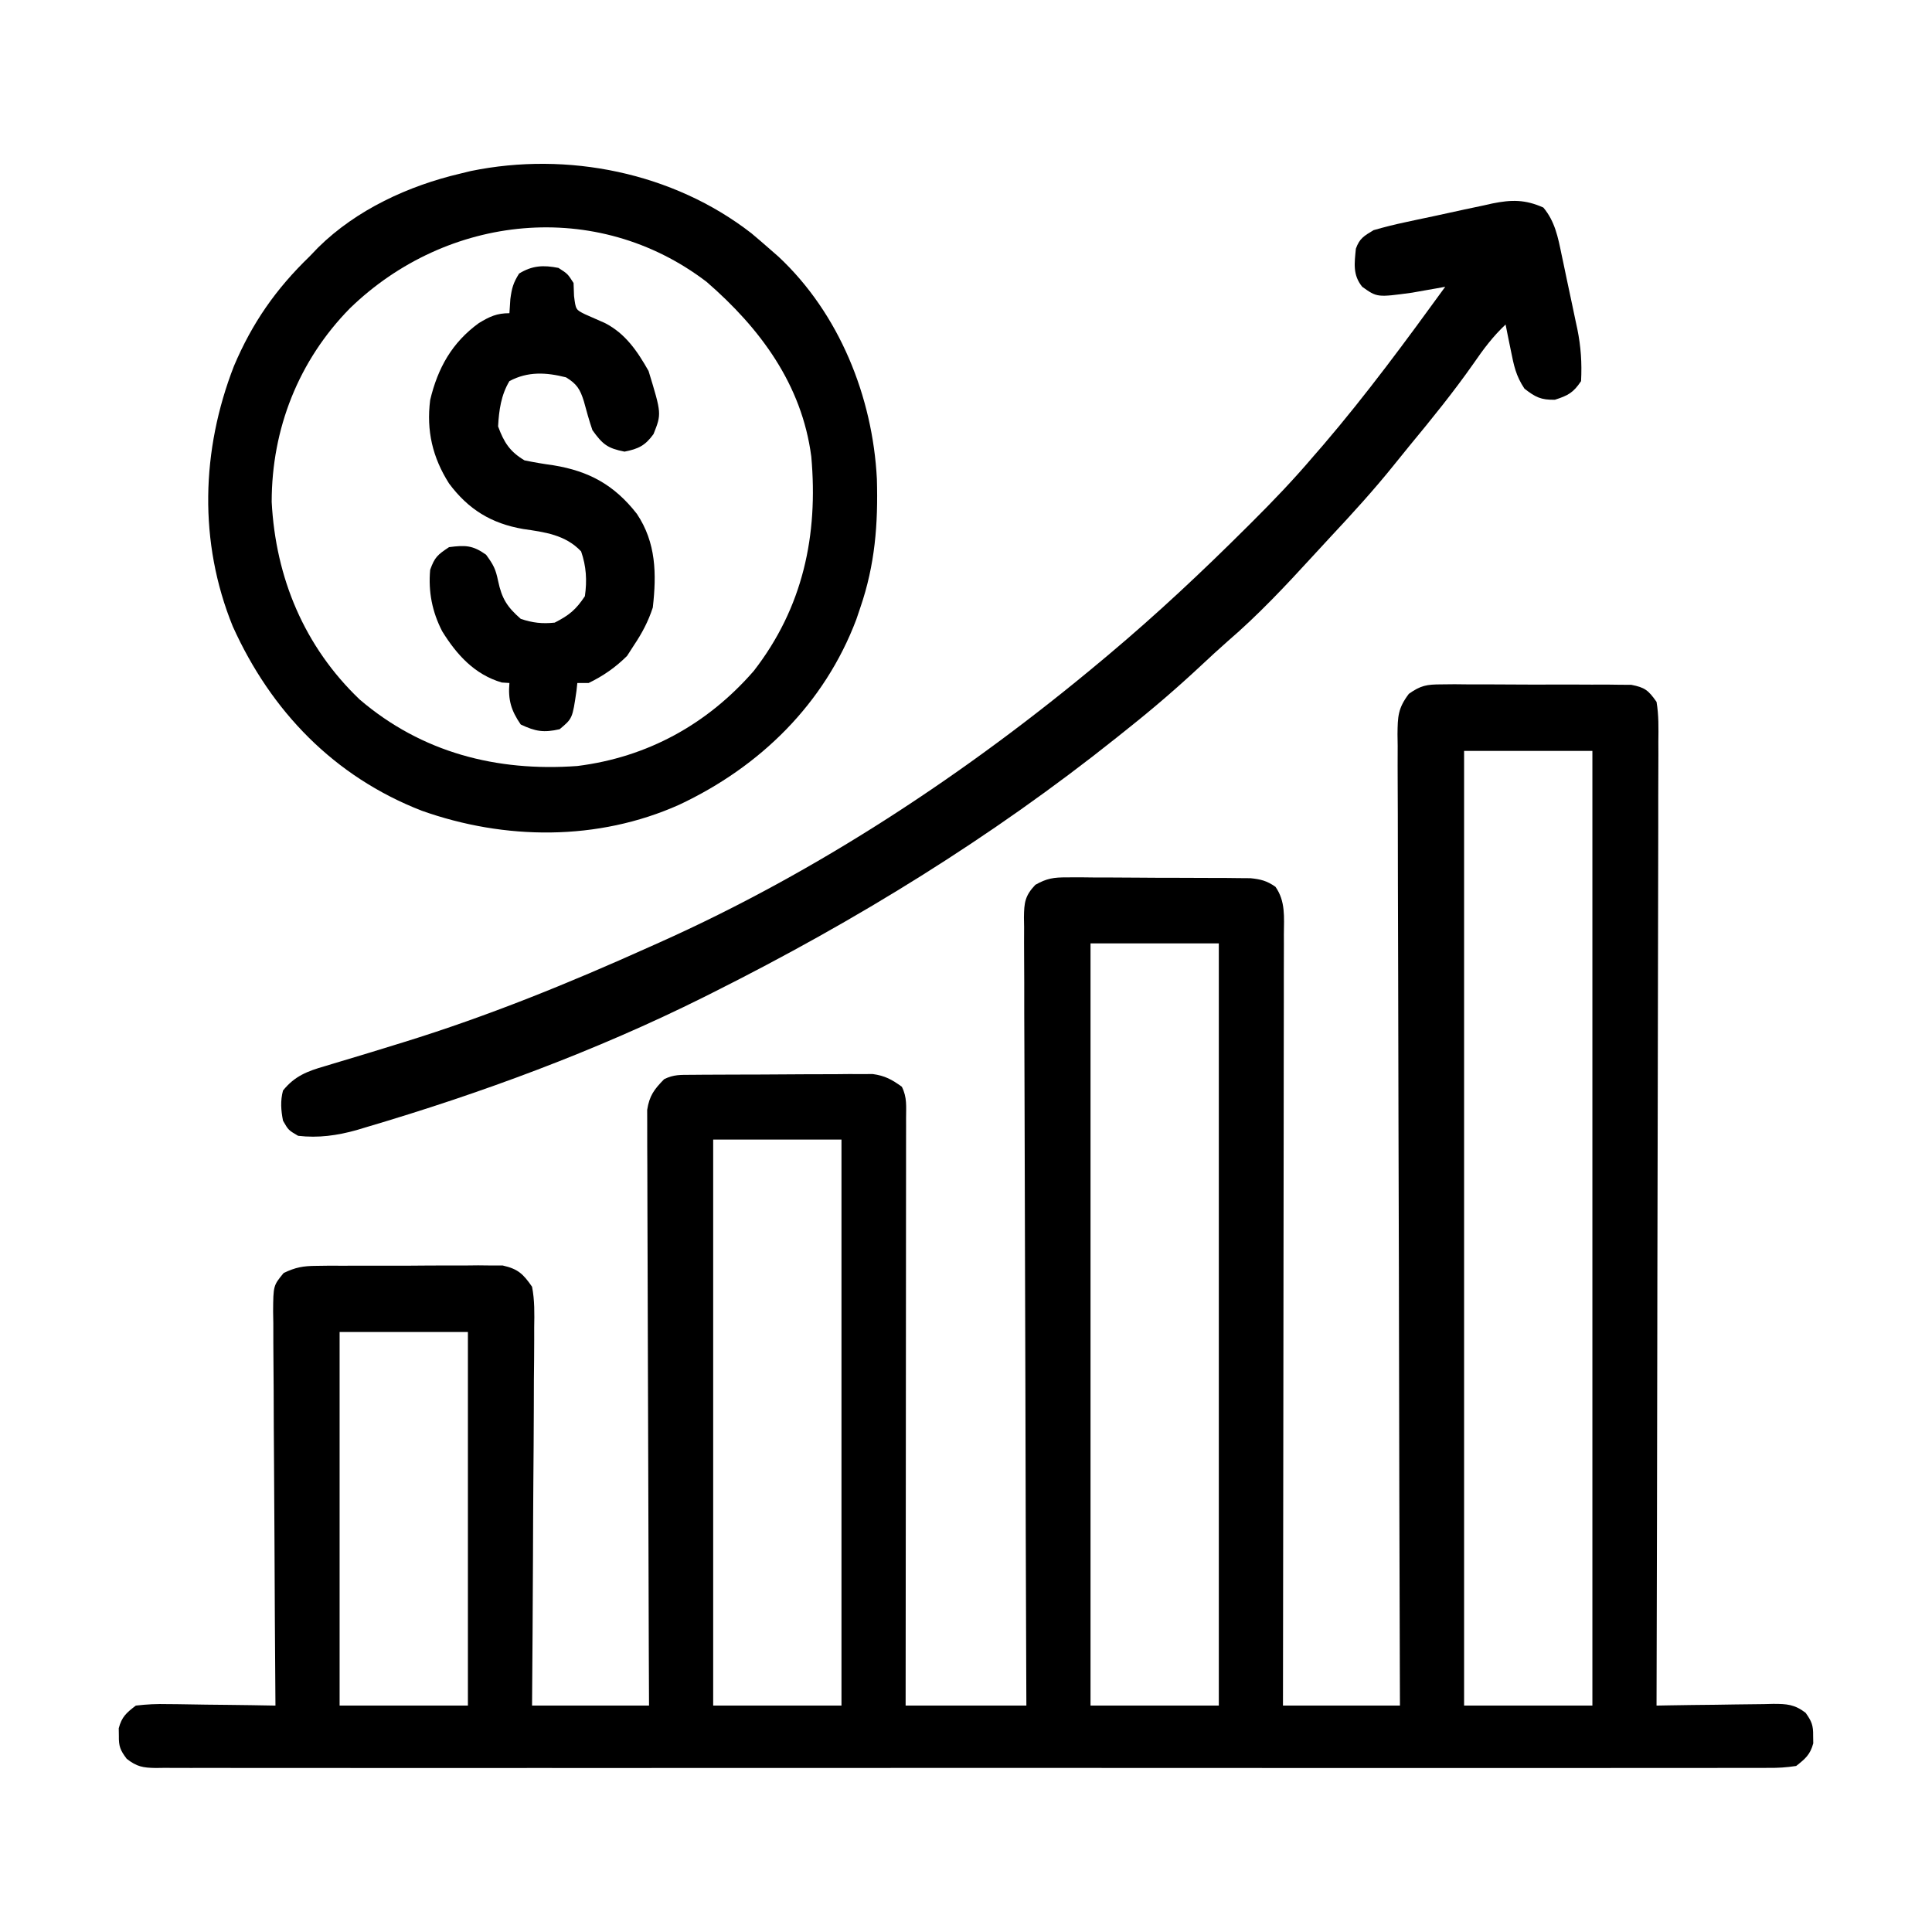 <?xml version="1.0" encoding="UTF-8"?>
<svg version="1.1" xmlns="http://www.w3.org/2000/svg" width="512" height="512">
<path d="M0 0 C1.752 -0.019 1.752 -0.019 3.539 -0.038 C4.791 -0.025 6.044 -0.011 7.334 0.002 C9.273 -0.001 9.273 -0.001 11.252 -0.005 C13.983 -0.008 16.714 0.007 19.445 0.034 C22.941 0.068 26.436 0.062 29.932 0.044 C33.275 0.03 36.617 0.049 39.959 0.065 C41.213 0.06 42.467 0.055 43.759 0.05 C45.507 0.073 45.507 0.073 47.289 0.098 C48.313 0.104 49.337 0.11 50.393 0.116 C54.029 0.813 54.926 1.59 57.08 4.631 C57.684 8.152 57.601 11.646 57.561 15.211 C57.564 16.3 57.568 17.39 57.571 18.512 C57.578 22.176 57.556 25.839 57.534 29.503 C57.533 32.124 57.533 34.746 57.536 37.367 C57.538 43.017 57.525 48.666 57.503 54.316 C57.47 62.485 57.46 70.653 57.455 78.822 C57.446 92.075 57.419 105.328 57.382 118.58 C57.345 131.455 57.317 144.329 57.3 157.203 C57.299 157.997 57.297 158.79 57.296 159.608 C57.291 163.589 57.286 167.569 57.281 171.55 C57.24 204.577 57.169 237.604 57.08 270.631 C58.18 270.61 59.28 270.589 60.413 270.568 C64.498 270.495 68.583 270.449 72.668 270.411 C74.436 270.391 76.203 270.364 77.97 270.329 C80.512 270.281 83.053 270.258 85.595 270.24 C86.778 270.21 86.778 270.21 87.985 270.178 C91.611 270.176 93.647 270.302 96.577 272.531 C98.202 274.802 98.623 275.87 98.58 278.631 C98.59 279.291 98.6 279.951 98.611 280.631 C97.818 283.617 96.502 284.728 94.08 286.631 C91.487 287.023 89.318 287.169 86.727 287.134 C85.981 287.14 85.235 287.146 84.466 287.152 C81.951 287.167 79.437 287.153 76.922 287.139 C75.106 287.144 73.291 287.15 71.475 287.158 C66.475 287.175 61.475 287.166 56.475 287.154 C51.087 287.145 45.699 287.159 40.312 287.17 C29.752 287.188 19.193 287.184 8.634 287.172 C0.054 287.163 -8.525 287.162 -17.104 287.166 C-18.323 287.167 -19.543 287.168 -20.799 287.168 C-23.276 287.17 -25.753 287.171 -28.23 287.172 C-51.476 287.184 -74.722 287.17 -97.968 287.149 C-117.929 287.131 -137.889 287.134 -157.85 287.153 C-181.011 287.174 -204.171 287.182 -227.332 287.17 C-229.8 287.169 -232.268 287.168 -234.736 287.166 C-236.558 287.165 -236.558 287.165 -238.417 287.164 C-246.989 287.161 -255.561 287.167 -264.133 287.176 C-274.575 287.187 -285.017 287.185 -295.459 287.163 C-300.79 287.153 -306.121 287.149 -311.452 287.162 C-316.327 287.174 -321.202 287.167 -326.078 287.146 C-327.846 287.141 -329.615 287.144 -331.383 287.153 C-333.778 287.165 -336.172 287.153 -338.568 287.134 C-339.262 287.144 -339.956 287.153 -340.671 287.163 C-344.029 287.11 -345.672 286.826 -348.347 284.725 C-350.055 282.452 -350.464 281.436 -350.42 278.631 C-350.43 277.971 -350.441 277.311 -350.451 276.631 C-349.645 273.597 -348.421 272.534 -345.92 270.631 C-342.961 270.282 -340.386 270.163 -337.436 270.24 C-336.62 270.246 -335.805 270.252 -334.964 270.258 C-332.366 270.28 -329.768 270.33 -327.17 270.381 C-325.406 270.401 -323.642 270.419 -321.877 270.436 C-317.558 270.48 -313.239 270.549 -308.92 270.631 C-308.925 270.058 -308.929 269.484 -308.934 268.893 C-309.045 254.939 -309.127 240.984 -309.179 227.029 C-309.205 220.281 -309.24 213.533 -309.297 206.784 C-309.353 200.275 -309.382 193.765 -309.395 187.255 C-309.404 184.769 -309.422 182.282 -309.449 179.796 C-309.485 176.319 -309.49 172.843 -309.488 169.366 C-309.506 168.334 -309.524 167.301 -309.542 166.236 C-309.492 159.326 -309.492 159.326 -306.748 155.993 C-303.609 154.481 -301.582 154.119 -298.108 154.098 C-296.963 154.082 -295.818 154.066 -294.639 154.05 C-292.798 154.057 -292.798 154.057 -290.92 154.065 C-289.652 154.058 -288.383 154.052 -287.076 154.046 C-284.396 154.039 -281.717 154.04 -279.037 154.055 C-275.61 154.072 -272.185 154.048 -268.759 154.013 C-265.479 153.986 -262.2 153.996 -258.92 154.002 C-257.079 153.982 -257.079 153.982 -255.201 153.962 C-254.057 153.975 -252.912 153.987 -251.733 154 C-250.226 154.001 -250.226 154.001 -248.69 154.003 C-244.633 154.923 -243.293 156.208 -240.92 159.631 C-240.215 163.222 -240.288 166.739 -240.353 170.388 C-240.352 171.472 -240.351 172.555 -240.35 173.671 C-240.354 177.248 -240.393 180.824 -240.432 184.401 C-240.441 186.882 -240.448 189.364 -240.453 191.845 C-240.472 198.374 -240.522 204.902 -240.577 211.43 C-240.631 218.093 -240.651 224.755 -240.676 231.418 C-240.73 244.489 -240.818 257.56 -240.92 270.631 C-230.69 270.631 -220.46 270.631 -209.92 270.631 C-209.941 265.78 -209.962 260.929 -209.984 255.931 C-210.05 239.926 -210.094 223.92 -210.127 207.915 C-210.148 198.208 -210.176 188.502 -210.222 178.795 C-210.262 170.335 -210.288 161.876 -210.297 153.416 C-210.302 148.936 -210.314 144.456 -210.343 139.976 C-210.37 135.76 -210.379 131.544 -210.373 127.327 C-210.374 125.78 -210.382 124.232 -210.397 122.685 C-210.417 120.571 -210.412 118.458 -210.401 116.345 C-210.405 115.162 -210.409 113.979 -210.412 112.761 C-209.819 108.986 -208.565 107.337 -205.92 104.631 C-203.354 103.348 -201.505 103.49 -198.632 103.47 C-197.527 103.46 -196.422 103.451 -195.284 103.441 C-193.485 103.434 -193.485 103.434 -191.651 103.428 C-190.422 103.422 -189.194 103.417 -187.929 103.411 C-185.325 103.401 -182.722 103.395 -180.118 103.391 C-176.135 103.384 -172.152 103.35 -168.168 103.319 C-165.642 103.312 -163.115 103.307 -160.588 103.303 C-159.395 103.291 -158.202 103.278 -156.973 103.266 C-155.859 103.269 -154.745 103.272 -153.597 103.275 C-152.13 103.269 -152.13 103.269 -150.634 103.264 C-147.417 103.699 -145.533 104.734 -142.92 106.631 C-141.501 109.469 -141.797 111.847 -141.8 115.022 C-141.799 116.017 -141.799 116.017 -141.797 117.032 C-141.796 119.264 -141.801 121.497 -141.807 123.729 C-141.807 125.326 -141.807 126.922 -141.806 128.518 C-141.806 132.861 -141.812 137.204 -141.819 141.546 C-141.825 146.081 -141.826 150.617 -141.827 155.152 C-141.83 163.743 -141.838 172.335 -141.848 180.927 C-141.859 190.707 -141.865 200.487 -141.87 210.266 C-141.88 230.388 -141.899 250.51 -141.92 270.631 C-131.36 270.631 -120.8 270.631 -109.92 270.631 C-109.931 267.946 -109.942 265.262 -109.954 262.496 C-110.056 237.244 -110.13 211.993 -110.179 186.741 C-110.205 173.757 -110.24 160.774 -110.297 147.791 C-110.347 136.477 -110.379 125.163 -110.391 113.85 C-110.397 107.857 -110.413 101.864 -110.449 95.871 C-110.483 90.234 -110.493 84.597 -110.486 78.96 C-110.487 76.888 -110.497 74.816 -110.516 72.744 C-110.541 69.92 -110.535 67.098 -110.521 64.274 C-110.543 63.037 -110.543 63.037 -110.566 61.775 C-110.514 57.831 -110.307 56.041 -107.554 53.122 C-104.499 51.393 -102.678 51.135 -99.184 51.145 C-97.492 51.136 -97.492 51.136 -95.766 51.127 C-94.557 51.141 -93.349 51.155 -92.104 51.17 C-90.855 51.171 -89.607 51.172 -88.32 51.173 C-85.683 51.179 -83.047 51.193 -80.41 51.219 C-77.035 51.253 -73.66 51.261 -70.285 51.26 C-67.058 51.26 -63.831 51.278 -60.604 51.295 C-59.393 51.297 -58.183 51.3 -56.936 51.302 C-55.811 51.315 -54.686 51.327 -53.527 51.341 C-52.539 51.348 -51.55 51.356 -50.531 51.364 C-47.774 51.646 -46.192 52.054 -43.92 53.631 C-41.212 57.44 -41.648 61.724 -41.68 66.198 C-41.677 67.508 -41.677 67.508 -41.674 68.845 C-41.671 71.776 -41.682 74.707 -41.693 77.638 C-41.694 79.737 -41.693 81.836 -41.692 83.935 C-41.692 89.639 -41.703 95.343 -41.717 101.048 C-41.73 107.007 -41.731 112.966 -41.733 118.925 C-41.74 130.212 -41.756 141.499 -41.776 152.786 C-41.798 165.634 -41.809 178.483 -41.82 191.332 C-41.84 217.765 -41.876 244.198 -41.92 270.631 C-31.69 270.631 -21.46 270.631 -10.92 270.631 C-10.931 267.322 -10.942 264.013 -10.954 260.604 C-11.053 230.272 -11.128 199.94 -11.175 169.608 C-11.182 165.634 -11.188 161.66 -11.195 157.686 C-11.196 156.894 -11.197 156.103 -11.199 155.288 C-11.221 142.471 -11.26 129.655 -11.306 116.838 C-11.353 103.691 -11.38 90.543 -11.391 77.395 C-11.397 69.28 -11.419 61.165 -11.46 53.05 C-11.489 46.831 -11.492 40.612 -11.486 34.393 C-11.487 31.839 -11.497 29.285 -11.516 26.732 C-11.541 23.252 -11.535 19.773 -11.521 16.293 C-11.536 15.276 -11.551 14.26 -11.566 13.212 C-11.515 8.516 -11.459 6.345 -8.558 2.504 C-5.432 0.285 -3.807 0.004 0 0 Z M6.08 17.631 C6.08 101.121 6.08 184.611 6.08 270.631 C17.3 270.631 28.52 270.631 40.08 270.631 C40.08 187.141 40.08 103.651 40.08 17.631 C28.86 17.631 17.64 17.631 6.08 17.631 Z M-92.92 68.631 C-92.92 135.291 -92.92 201.951 -92.92 270.631 C-81.7 270.631 -70.48 270.631 -58.92 270.631 C-58.92 203.971 -58.92 137.311 -58.92 68.631 C-70.14 68.631 -81.36 68.631 -92.92 68.631 Z M-192.92 120.631 C-192.92 170.131 -192.92 219.631 -192.92 270.631 C-181.7 270.631 -170.48 270.631 -158.92 270.631 C-158.92 221.131 -158.92 171.631 -158.92 120.631 C-170.14 120.631 -181.36 120.631 -192.92 120.631 Z M-291.92 171.631 C-291.92 204.301 -291.92 236.971 -291.92 270.631 C-280.7 270.631 -269.48 270.631 -257.92 270.631 C-257.92 237.961 -257.92 205.291 -257.92 171.631 C-269.14 171.631 -280.36 171.631 -291.92 171.631 Z " fill="#000000" transform="translate(381.92,181.369)"/>
<path d="M0 0 C1.641 1.377 3.267 2.773 4.875 4.188 C6.018 5.187 6.018 5.187 7.184 6.207 C23.287 21.25 32.142 43.322 33.258 65.109 C33.605 77.056 32.765 87.85 28.875 99.188 C28.524 100.226 28.174 101.265 27.812 102.336 C19.349 124.73 2.296 141.389 -19.145 151.461 C-40.712 161.113 -65.387 160.858 -87.406 153.02 C-110.578 143.979 -127.286 126.691 -137.438 104.188 C-146.515 81.864 -145.817 57.498 -137.125 35.188 C-132.292 23.776 -126.005 14.763 -117.125 6.188 C-116.358 5.39 -115.591 4.592 -114.801 3.77 C-104.652 -6.241 -90.891 -12.585 -77.125 -15.812 C-76.212 -16.036 -75.3 -16.259 -74.359 -16.488 C-48.735 -21.749 -20.724 -16.094 0 0 Z M-106.375 19.875 C-119.998 33.724 -127.125 51.827 -127.125 71.188 C-126.084 91.298 -118.484 109.546 -103.812 123.562 C-87.344 137.636 -67.51 142.736 -46.125 141.188 C-27.554 138.862 -11.68 130.131 0.625 116 C13.675 99.192 17.74 80.054 15.875 59.188 C13.377 40.047 2.31 25.175 -11.875 12.875 C-41.02 -9.366 -80.69 -5.031 -106.375 19.875 Z " fill="#000000" transform="translate(199.125,61.812)"/>
<path d="M0 0 C3.063 3.63 3.889 7.866 4.824 12.426 C5.051 13.485 5.051 13.485 5.282 14.566 C5.598 16.056 5.91 17.546 6.217 19.037 C6.684 21.298 7.17 23.554 7.658 25.811 C7.965 27.265 8.27 28.72 8.574 30.176 C8.718 30.841 8.862 31.505 9.01 32.191 C9.966 36.911 10.249 41.211 10 46 C7.957 49.065 6.559 49.822 3.062 50.938 C-0.629 51.013 -2.113 50.246 -5 48 C-7.299 44.551 -7.808 41.862 -8.625 37.812 C-8.885 36.54 -9.146 35.268 -9.414 33.957 C-9.607 32.981 -9.801 32.005 -10 31 C-13.32 34.102 -15.877 37.524 -18.438 41.25 C-23.771 48.864 -29.59 56.031 -35.512 63.191 C-36.822 64.784 -38.116 66.391 -39.406 68 C-44.798 74.72 -50.549 81.036 -56.434 87.321 C-58.016 89.017 -59.586 90.723 -61.152 92.434 C-68.356 100.297 -75.579 108.004 -83.68 114.961 C-86.04 117.035 -88.339 119.165 -90.636 121.31 C-96.888 127.146 -103.295 132.684 -110 138 C-111.043 138.836 -112.086 139.672 -113.129 140.508 C-146.317 166.981 -182.078 188.987 -220 208 C-220.859 208.432 -221.718 208.863 -222.603 209.308 C-251.076 223.494 -281.551 234.751 -312.062 243.75 C-312.858 243.99 -313.653 244.23 -314.472 244.478 C-319.618 245.922 -324.655 246.633 -330 246 C-332.562 244.5 -332.562 244.5 -334 242 C-334.542 239.218 -334.73 236.749 -334 234 C-330.9 230.16 -327.543 228.876 -322.938 227.555 C-322.243 227.344 -321.548 227.133 -320.832 226.915 C-319.337 226.462 -317.841 226.014 -316.343 225.57 C-312.351 224.385 -308.373 223.152 -304.395 221.922 C-303.592 221.675 -302.79 221.428 -301.963 221.173 C-279.663 214.279 -258.259 205.568 -237 196 C-235.707 195.424 -235.707 195.424 -234.388 194.836 C-192.099 175.94 -152.446 149.68 -117 120 C-116.393 119.492 -115.786 118.985 -115.161 118.461 C-102.434 107.771 -90.393 96.481 -78.625 84.75 C-77.913 84.042 -77.913 84.042 -77.187 83.32 C-71.566 77.724 -66.133 72.047 -61 66 C-60.123 64.99 -59.245 63.981 -58.367 62.973 C-46.861 49.537 -36.391 35.306 -26 21 C-27.195 21.217 -27.195 21.217 -28.414 21.438 C-29.474 21.623 -30.533 21.809 -31.625 22 C-32.669 22.186 -33.713 22.371 -34.789 22.562 C-44.047 23.824 -44.047 23.824 -48 21 C-50.563 17.827 -50.048 14.739 -49.68 10.902 C-48.698 8.155 -47.506 7.525 -45 6 C-42.168 5.182 -39.42 4.491 -36.543 3.887 C-35.722 3.709 -34.901 3.531 -34.055 3.347 C-32.32 2.975 -30.584 2.608 -28.847 2.246 C-26.203 1.691 -23.566 1.107 -20.928 0.521 C-19.237 0.162 -17.547 -0.195 -15.855 -0.551 C-15.073 -0.727 -14.29 -0.903 -13.484 -1.084 C-8.469 -2.095 -4.819 -2.157 0 0 Z " fill="#000000" transform="translate(409,55)"/>
<path d="M0 0 C2.438 1.562 2.438 1.562 4 4 C4.041 5.134 4.082 6.269 4.125 7.438 C4.578 11.063 4.578 11.063 7.031 12.281 C8.803 13.071 10.578 13.853 12.355 14.629 C17.786 17.444 20.921 22.095 23.875 27.312 C27.334 38.651 27.334 38.651 25.188 44.039 C22.983 47.1 21.154 47.97 17.5 48.688 C12.967 47.797 11.7 46.75 9 43 C8.126 40.461 7.428 37.903 6.723 35.312 C5.735 32.151 4.855 30.728 2 29 C-3.233 27.672 -8.13 27.387 -13 30 C-15.206 33.677 -15.776 37.752 -16 42 C-14.448 46.247 -12.87 48.695 -9 51 C-6.418 51.533 -3.916 51.956 -1.312 52.312 C8.115 53.856 14.824 57.535 20.781 65.18 C25.878 72.793 26.016 81.078 25 90 C23.792 93.702 22.162 96.773 20 100 C19.402 100.928 18.804 101.856 18.188 102.812 C15.184 105.816 11.83 108.152 8 110 C7.01 110 6.02 110 5 110 C4.925 110.687 4.85 111.374 4.773 112.082 C3.704 119.411 3.704 119.411 0.312 122.25 C-3.926 123.21 -6.072 122.853 -10 121 C-12.542 117.309 -13.393 114.457 -13 110 C-13.66 109.959 -14.32 109.918 -15 109.875 C-22.198 107.776 -26.959 102.531 -30.812 96.301 C-33.469 91.155 -34.527 85.797 -34 80 C-32.793 76.657 -32.079 76.053 -29 74 C-24.72 73.445 -22.745 73.471 -19.188 76 C-17.189 78.741 -16.656 79.804 -16 82.938 C-15.02 87.601 -13.636 89.828 -10 93 C-6.925 94.061 -4.233 94.353 -1 94 C2.847 92.042 4.61 90.586 7 87 C7.597 82.857 7.374 79.075 6 75.125 C1.857 70.723 -3.646 70.015 -9.375 69.188 C-17.811 67.727 -23.881 63.999 -29 57.125 C-33.37 50.246 -35.036 43.129 -34 35 C-31.979 26.531 -28.219 19.783 -21.098 14.621 C-18.256 12.897 -16.357 12 -13 12 C-12.918 10.762 -12.835 9.525 -12.75 8.25 C-12.368 5.379 -12.006 4.01 -10.438 1.5 C-6.951 -0.646 -3.989 -0.794 0 0 Z " fill="#000000" transform="translate(148,71)"/>
</svg>
